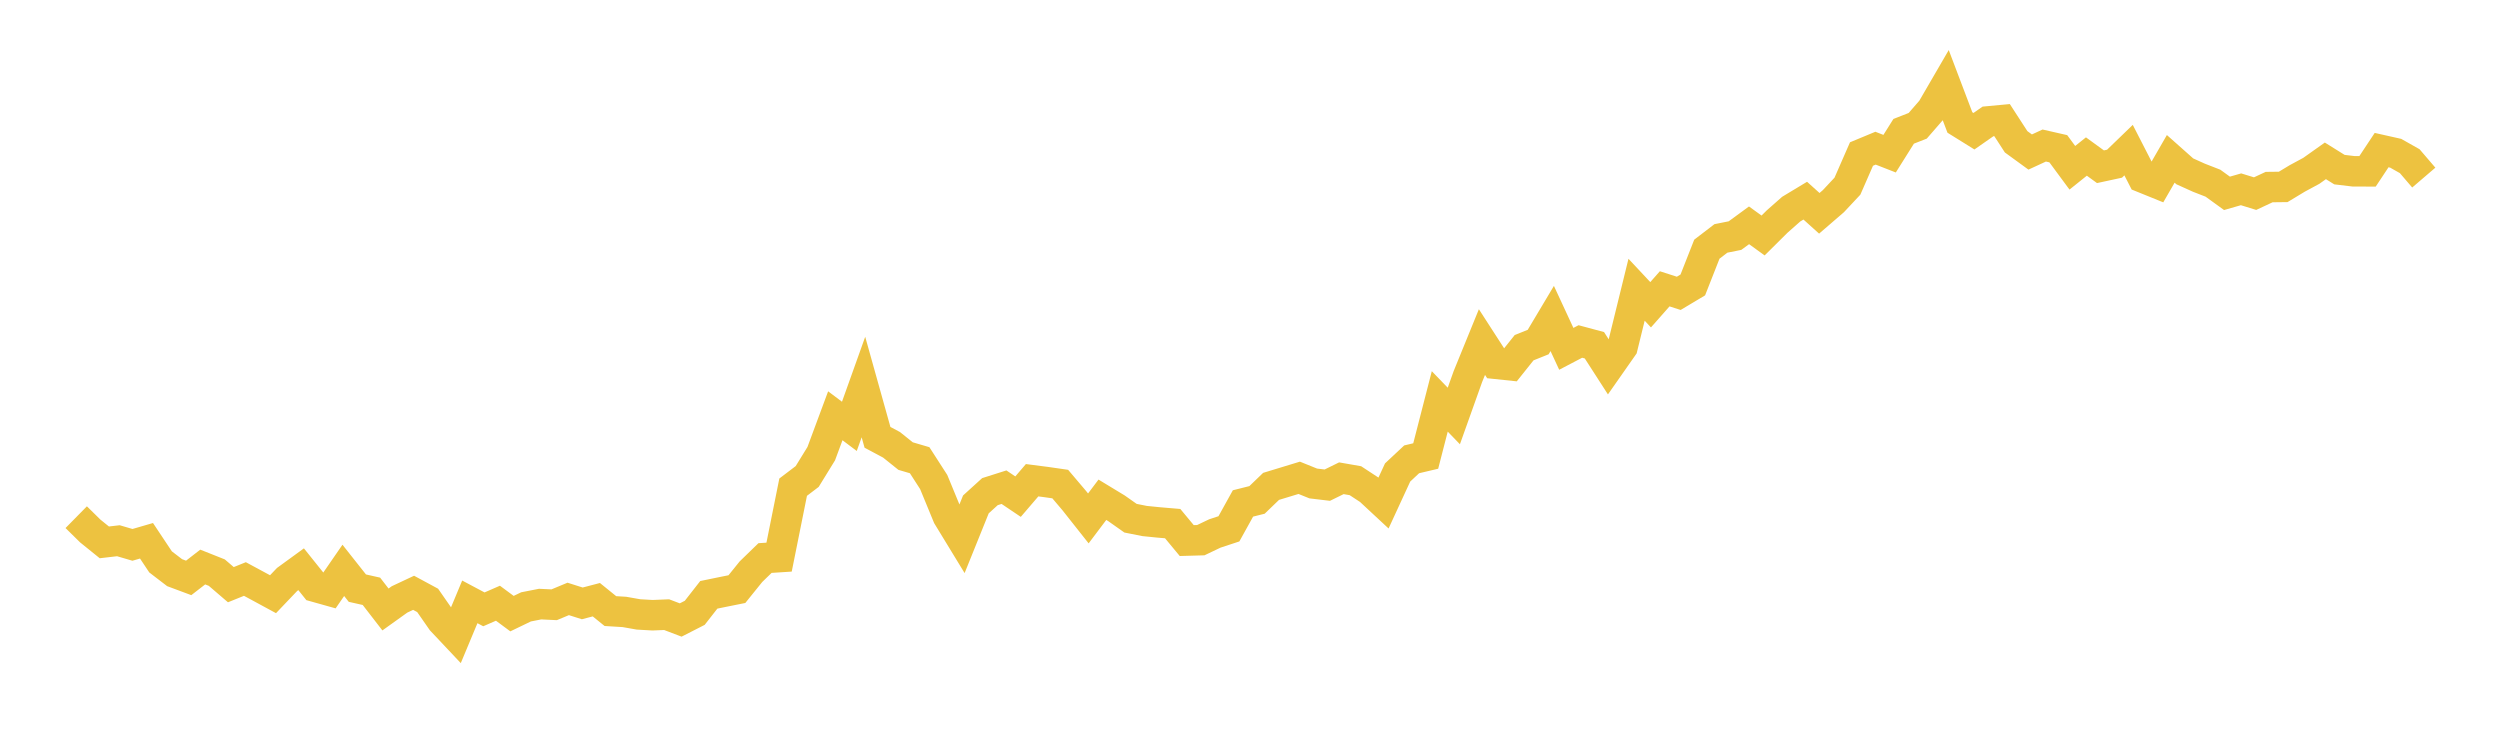 <svg width="164" height="48" xmlns="http://www.w3.org/2000/svg" xmlns:xlink="http://www.w3.org/1999/xlink"><path fill="none" stroke="rgb(237,194,64)" stroke-width="2" d="M5,33.927L5.922,34.834L6.844,35.579L7.766,35.472L8.689,35.743L9.611,35.475L10.533,36.86L11.455,37.567L12.377,37.911L13.299,37.197L14.222,37.564L15.144,38.355L16.066,37.983L16.988,38.48L17.91,38.98L18.832,38.013L19.754,37.342L20.677,38.494L21.599,38.753L22.521,37.416L23.443,38.582L24.365,38.789L25.287,39.982L26.21,39.321L27.132,38.888L28.054,39.386L28.976,40.713L29.898,41.692L30.82,39.482L31.743,39.973L32.665,39.571L33.587,40.254L34.509,39.81L35.431,39.629L36.353,39.673L37.275,39.289L38.198,39.582L39.12,39.34L40.042,40.087L40.964,40.143L41.886,40.306L42.808,40.359L43.731,40.321L44.653,40.672L45.575,40.201L46.497,39.021L47.419,38.831L48.341,38.646L49.263,37.503L50.186,36.607L51.108,36.548L52.03,31.958L52.952,31.258L53.874,29.759L54.796,27.275L55.719,27.969L56.641,25.39L57.563,28.688L58.485,29.18L59.407,29.919L60.329,30.19L61.251,31.621L62.174,33.862L63.096,35.374L64.018,33.089L64.94,32.252L65.862,31.959L66.784,32.58L67.707,31.503L68.629,31.622L69.551,31.755L70.473,32.842L71.395,34.008L72.317,32.784L73.24,33.344L74.162,33.994L75.084,34.178L76.006,34.271L76.928,34.349L77.85,35.461L78.772,35.435L79.695,34.995L80.617,34.691L81.539,33.026L82.461,32.794L83.383,31.906L84.305,31.625L85.228,31.344L86.15,31.716L87.072,31.826L87.994,31.373L88.916,31.534L89.838,32.139L90.76,32.996L91.683,30.995L92.605,30.132L93.527,29.914L94.449,26.332L95.371,27.288L96.293,24.704L97.216,22.44L98.138,23.867L99.06,23.964L99.982,22.809L100.904,22.439L101.826,20.893L102.749,22.884L103.671,22.401L104.593,22.649L105.515,24.08L106.437,22.763L107.359,19.007L108.281,19.992L109.204,18.946L110.126,19.243L111.048,18.692L111.97,16.347L112.892,15.64L113.814,15.456L114.737,14.781L115.659,15.448L116.581,14.533L117.503,13.719L118.425,13.163L119.347,13.993L120.269,13.198L121.192,12.212L122.114,10.104L123.036,9.721L123.958,10.082L124.88,8.614L125.802,8.252L126.725,7.19L127.647,5.603L128.569,8.035L129.491,8.608L130.413,7.965L131.335,7.879L132.257,9.301L133.18,9.973L134.102,9.547L135.024,9.757L135.946,11.006L136.868,10.268L137.79,10.938L138.713,10.739L139.635,9.848L140.557,11.646L141.479,12.02L142.401,10.421L143.323,11.24L144.246,11.657L145.168,12.016L146.09,12.683L147.012,12.418L147.934,12.702L148.856,12.272L149.778,12.261L150.701,11.704L151.623,11.206L152.545,10.552L153.467,11.127L154.389,11.237L155.311,11.239L156.234,9.846L157.156,10.053L158.078,10.574L159,11.65"></path></svg>